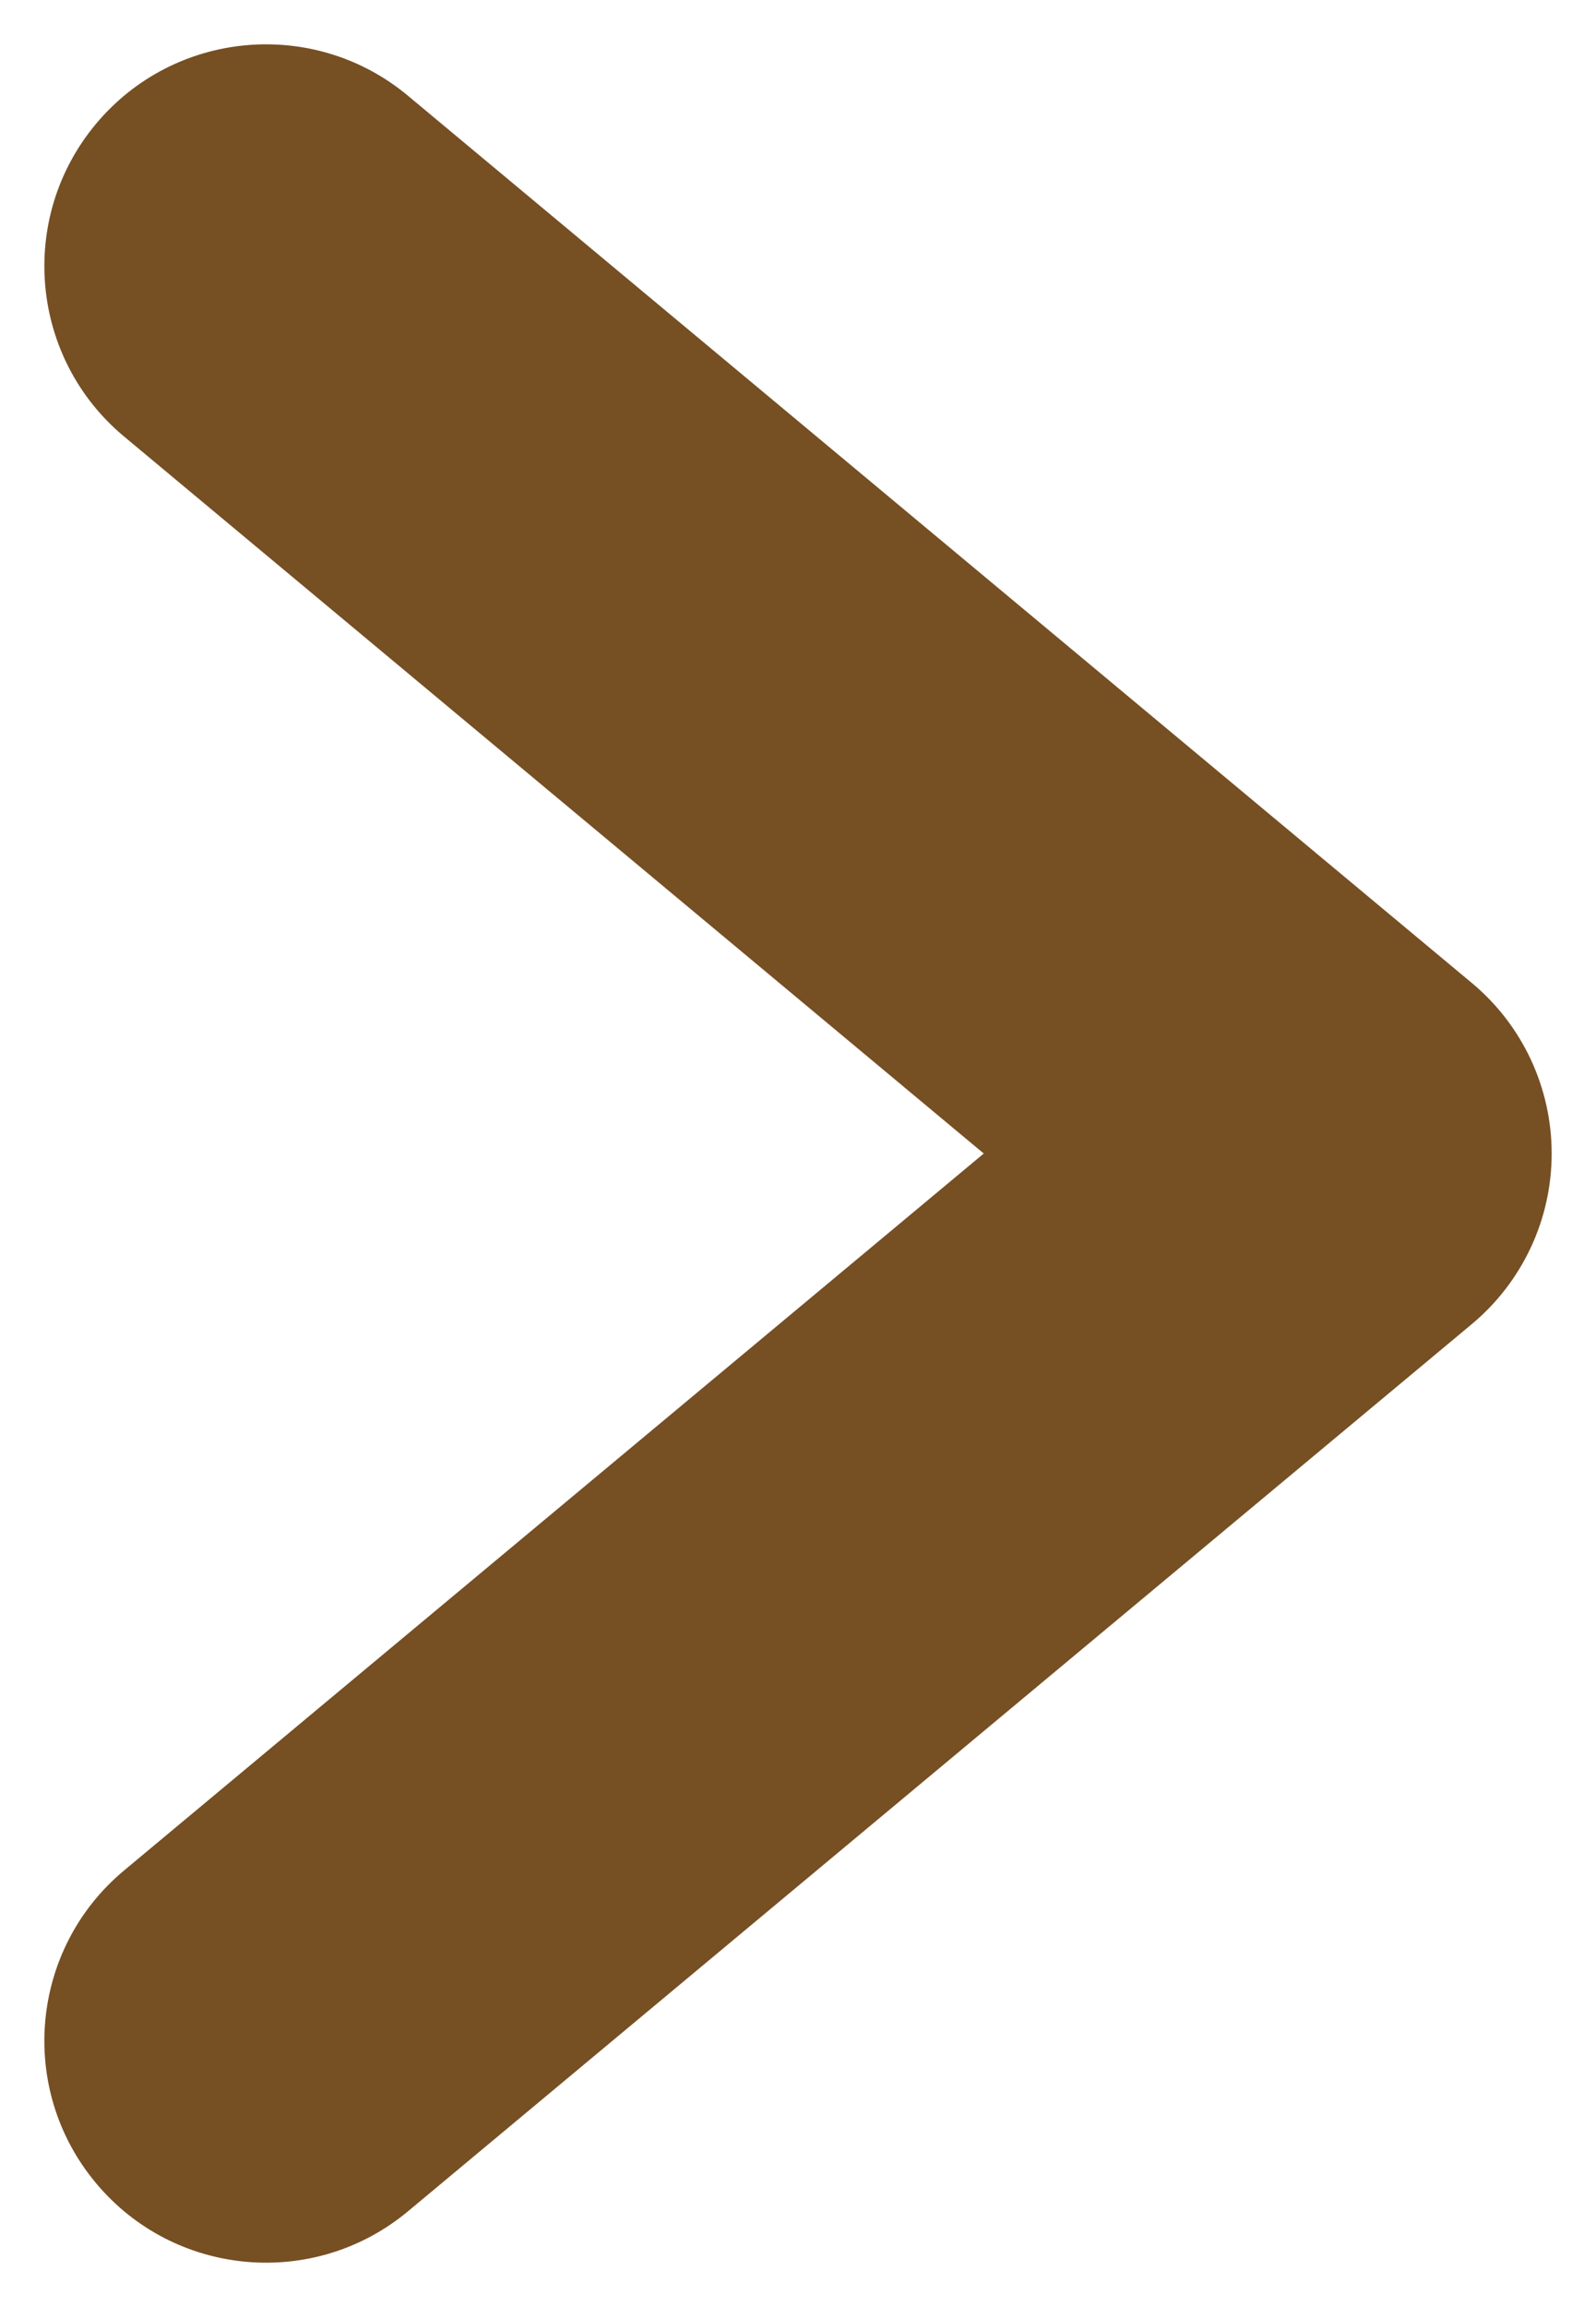 <svg width="18" height="26" viewBox="0 0 18 26" fill="none" xmlns="http://www.w3.org/2000/svg">
<path fill-rule="evenodd" clip-rule="evenodd" d="M1.08 1.399C1.963 0.339 3.54 0.195 4.601 1.079L16.601 11.079C17.171 11.554 17.5 12.258 17.5 13C17.5 13.742 17.171 14.445 16.601 14.921L4.601 24.921C3.54 25.804 1.963 25.661 1.08 24.6C0.196 23.54 0.339 21.963 1.4 21.079L11.095 13L1.4 4.92C0.339 4.037 0.196 2.46 1.08 1.399Z" fill="#764F23"/>
</svg>
